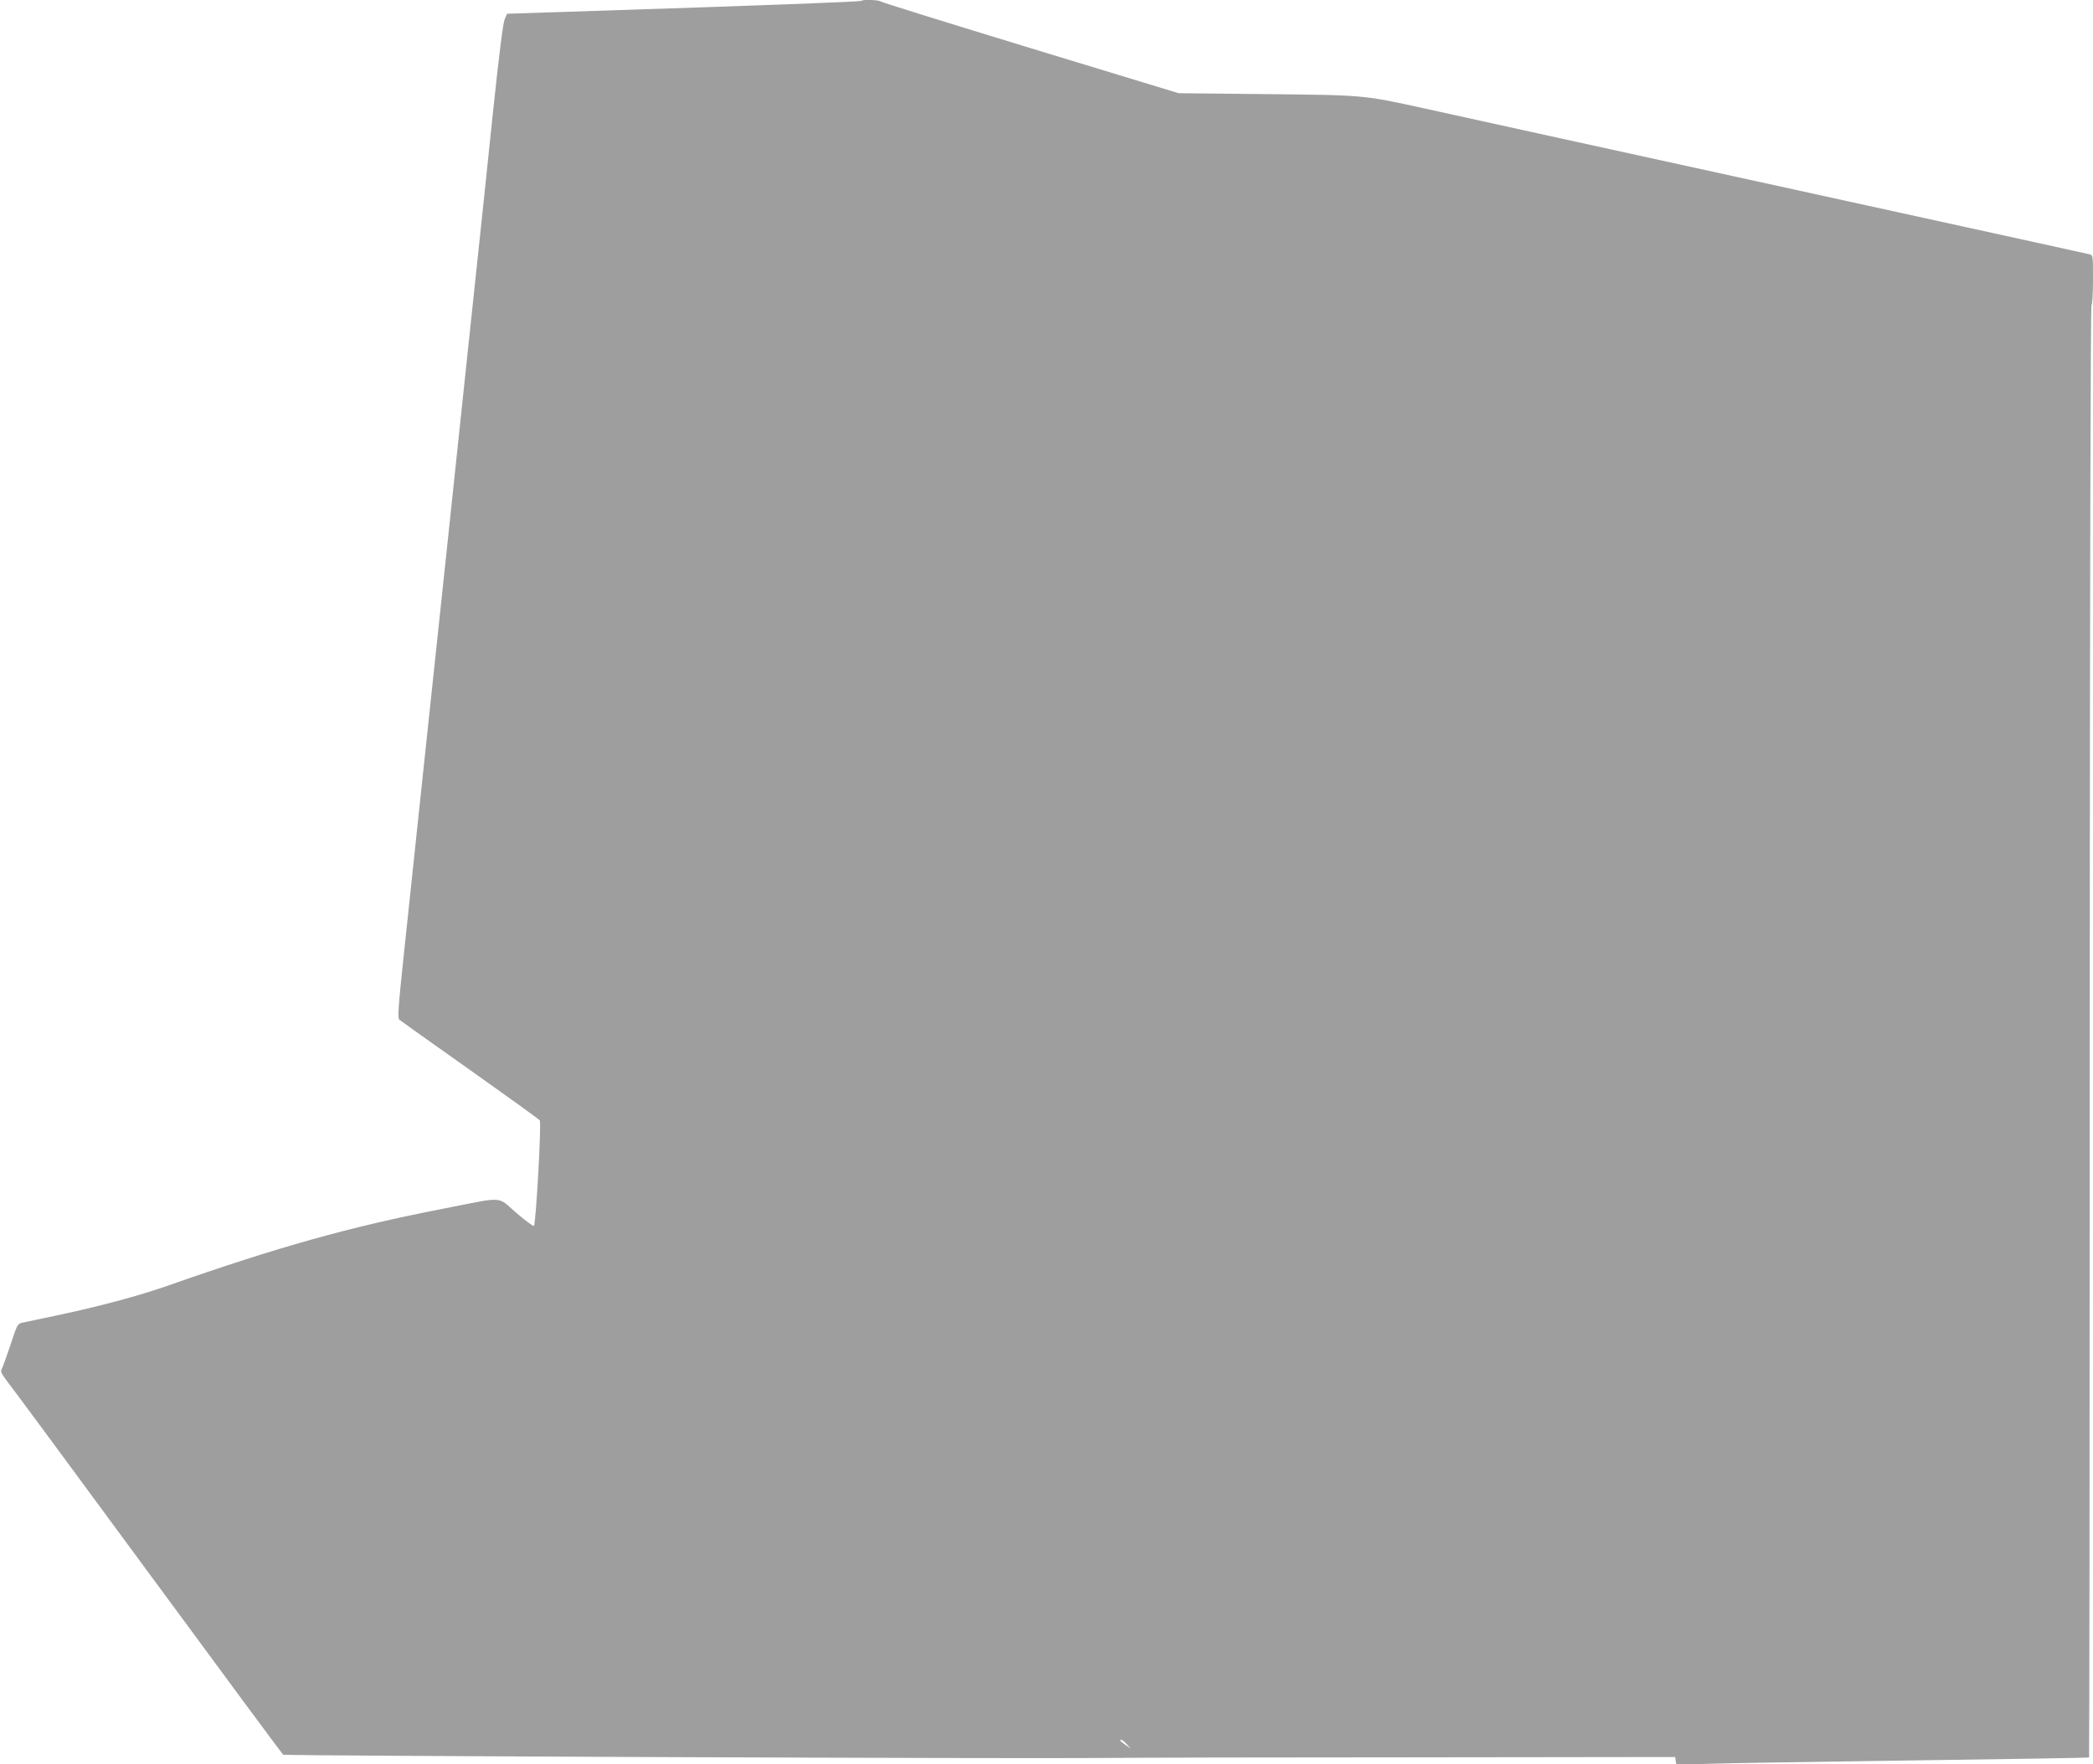 <?xml version="1.0" standalone="no"?>
<!DOCTYPE svg PUBLIC "-//W3C//DTD SVG 20010904//EN"
 "http://www.w3.org/TR/2001/REC-SVG-20010904/DTD/svg10.dtd">
<svg version="1.0" xmlns="http://www.w3.org/2000/svg"
 width="1280pt" height="1079pt" viewBox="0 0 1280 1079"
 preserveAspectRatio="xMidYMid meet">
<g transform="translate(0,1079) scale(0.1,-0.1)"
fill="#9e9e9e" stroke="none">
<path d="M5268 10785 c-6 -6 -588 -28 -1795 -67 l-372 -12 -15 -35 c-10 -23
-35 -226 -71 -566 -30 -291 -84 -804 -120 -1140 -35 -335 -105 -995 -155
-1465 -50 -470 -122 -1152 -161 -1515 -38 -363 -88 -831 -110 -1039 -33 -311
-38 -381 -27 -392 7 -6 202 -145 433 -308 230 -163 422 -301 426 -308 11 -20
-24 -641 -36 -645 -6 -2 -56 35 -110 82 -118 101 -63 98 -445 23 -568 -110
-1010 -234 -1685 -471 -176 -62 -420 -127 -680 -182 -93 -20 -185 -39 -204
-43 -34 -7 -35 -9 -77 -137 -24 -72 -48 -138 -54 -148 -8 -14 -1 -29 38 -80
27 -34 415 -559 862 -1167 447 -608 817 -1108 822 -1111 11 -7 4451 -25 4988
-20 190 2 1061 4 1935 4 l1590 2 3 -24 4 -24 181 6 c100 4 667 13 1260 21 594
8 1081 16 1083 18 2 2 4 2001 4 4441 1 2736 5 4439 11 4442 5 4 9 73 9 155 0
147 0 150 -22 155 -13 3 -176 39 -363 80 -290 63 -1000 219 -2995 656 -201 44
-516 113 -700 154 -393 86 -363 83 -1034 90 l-478 5 -907 276 c-498 152 -910
280 -915 285 -11 10 -109 13 -118 4z m1623 -10662 l24 -27 -32 23 c-33 23 -40
31 -25 31 5 0 19 -12 33 -27z"/>
</g>
</svg>
